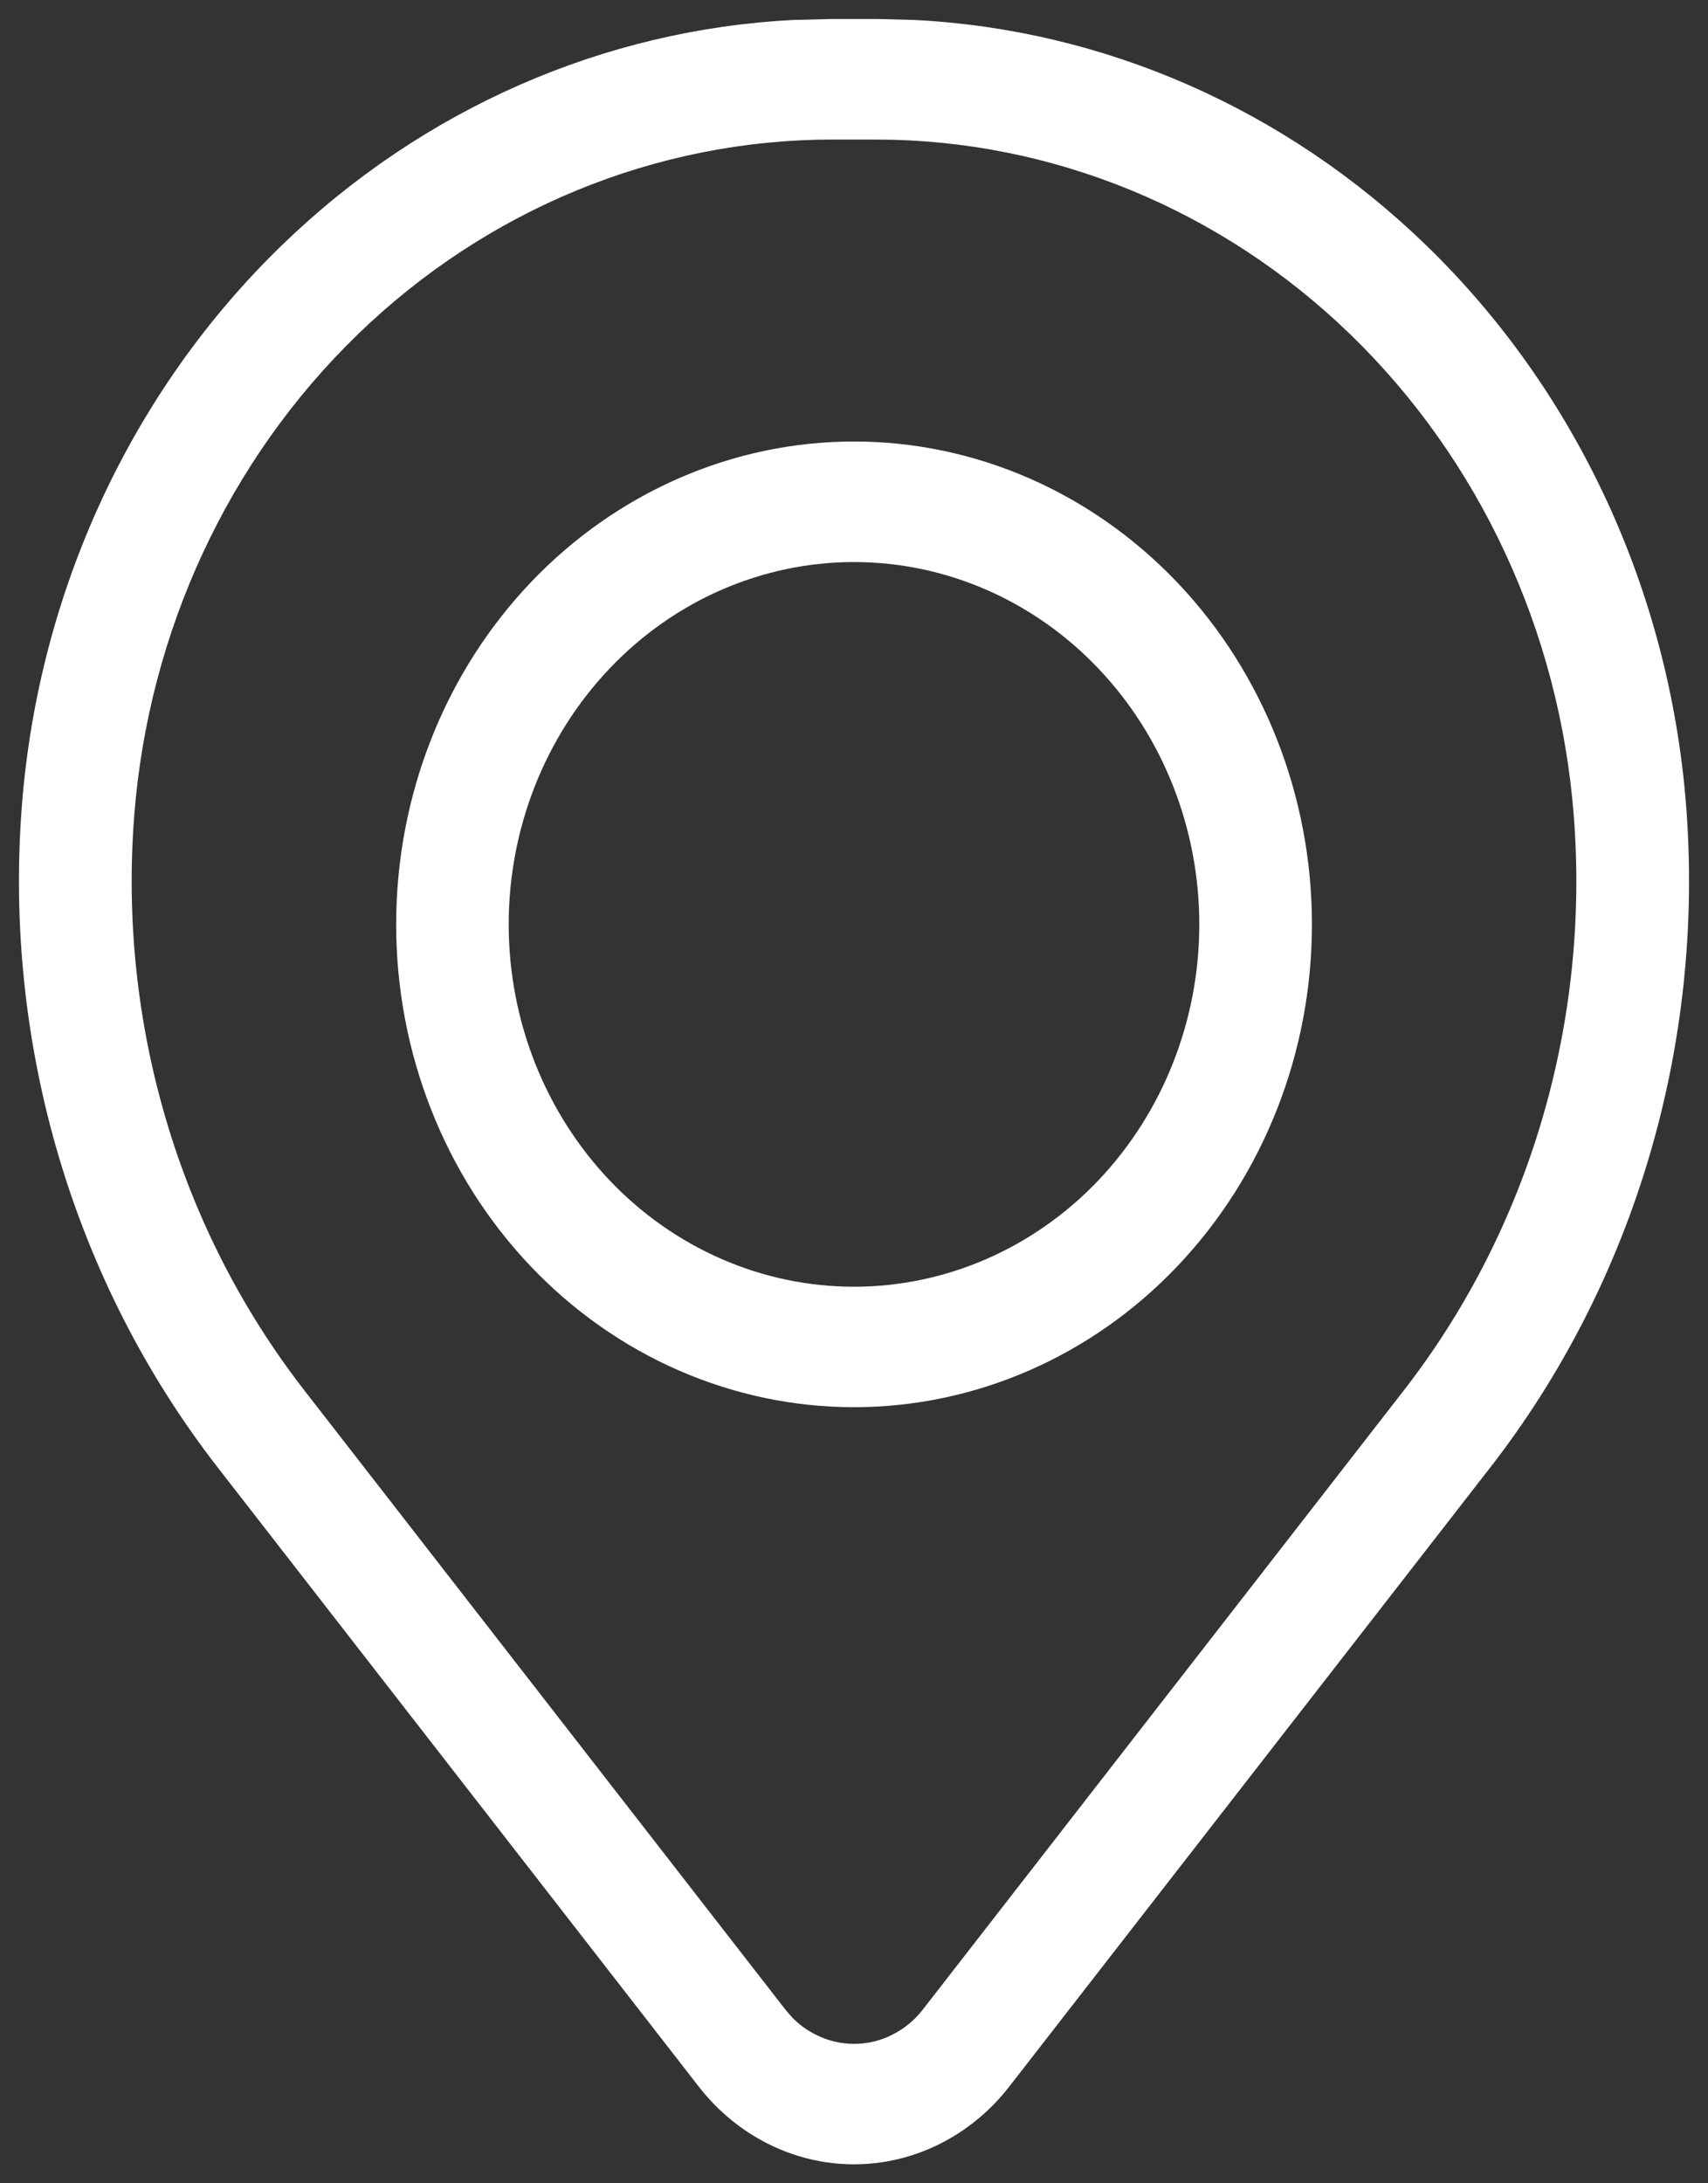 <svg xmlns="http://www.w3.org/2000/svg" width="18" height="23" viewBox="0 0 18 23" fill="none"><rect x="0" y="0" width="18" height="23" fill="#333333" stroke="none"/><path d="M9.229 0.2L9.63 0.21C11.633 0.309 13.546 1.146 15.029 2.583C16.612 4.116 17.591 6.222 17.769 8.481C17.966 11.003 17.225 13.505 15.704 15.461L10.634 21.984C10.435 22.24 10.184 22.445 9.902 22.586C9.62 22.727 9.311 22.8 9 22.8C8.689 22.8 8.38 22.727 8.098 22.586C7.816 22.445 7.565 22.24 7.366 21.984L2.296 15.461C0.775 13.505 0.034 11.003 0.231 8.481C0.409 6.222 1.388 4.116 2.971 2.583C4.454 1.146 6.367 0.309 8.37 0.21L8.771 0.2H9.229ZM8.771 1.47C6.916 1.471 5.13 2.205 3.769 3.524C2.407 4.844 1.567 6.651 1.415 8.587C1.243 10.774 1.886 12.948 3.209 14.649L8.28 21.174L8.349 21.253C8.421 21.328 8.507 21.39 8.601 21.436C8.725 21.499 8.862 21.531 9.001 21.531C9.14 21.531 9.277 21.499 9.401 21.436C9.526 21.374 9.636 21.285 9.722 21.174L14.793 14.649C16.115 12.948 16.757 10.774 16.585 8.587C16.433 6.65 15.593 4.843 14.231 3.523C12.869 2.204 11.083 1.47 9.228 1.47H8.771ZM9 4.651C10.276 4.651 11.503 5.185 12.409 6.138C13.315 7.091 13.826 8.386 13.826 9.738C13.826 11.09 13.315 12.385 12.409 13.338C11.503 14.291 10.276 14.824 9 14.824C7.724 14.824 6.497 14.291 5.591 13.338C4.685 12.385 4.175 11.09 4.175 9.738C4.175 8.386 4.685 7.091 5.591 6.138C6.497 5.185 7.724 4.651 9 4.651ZM9 5.921C8.032 5.921 7.105 6.326 6.424 7.043C5.743 7.759 5.361 8.729 5.361 9.738C5.361 10.747 5.743 11.717 6.424 12.434C7.105 13.15 8.032 13.555 9 13.555C9.968 13.555 10.895 13.15 11.576 12.434C12.257 11.717 12.639 10.747 12.639 9.738C12.639 8.729 12.257 7.759 11.576 7.043C10.895 6.326 9.968 5.921 9 5.921Z" fill="white"></path></svg>